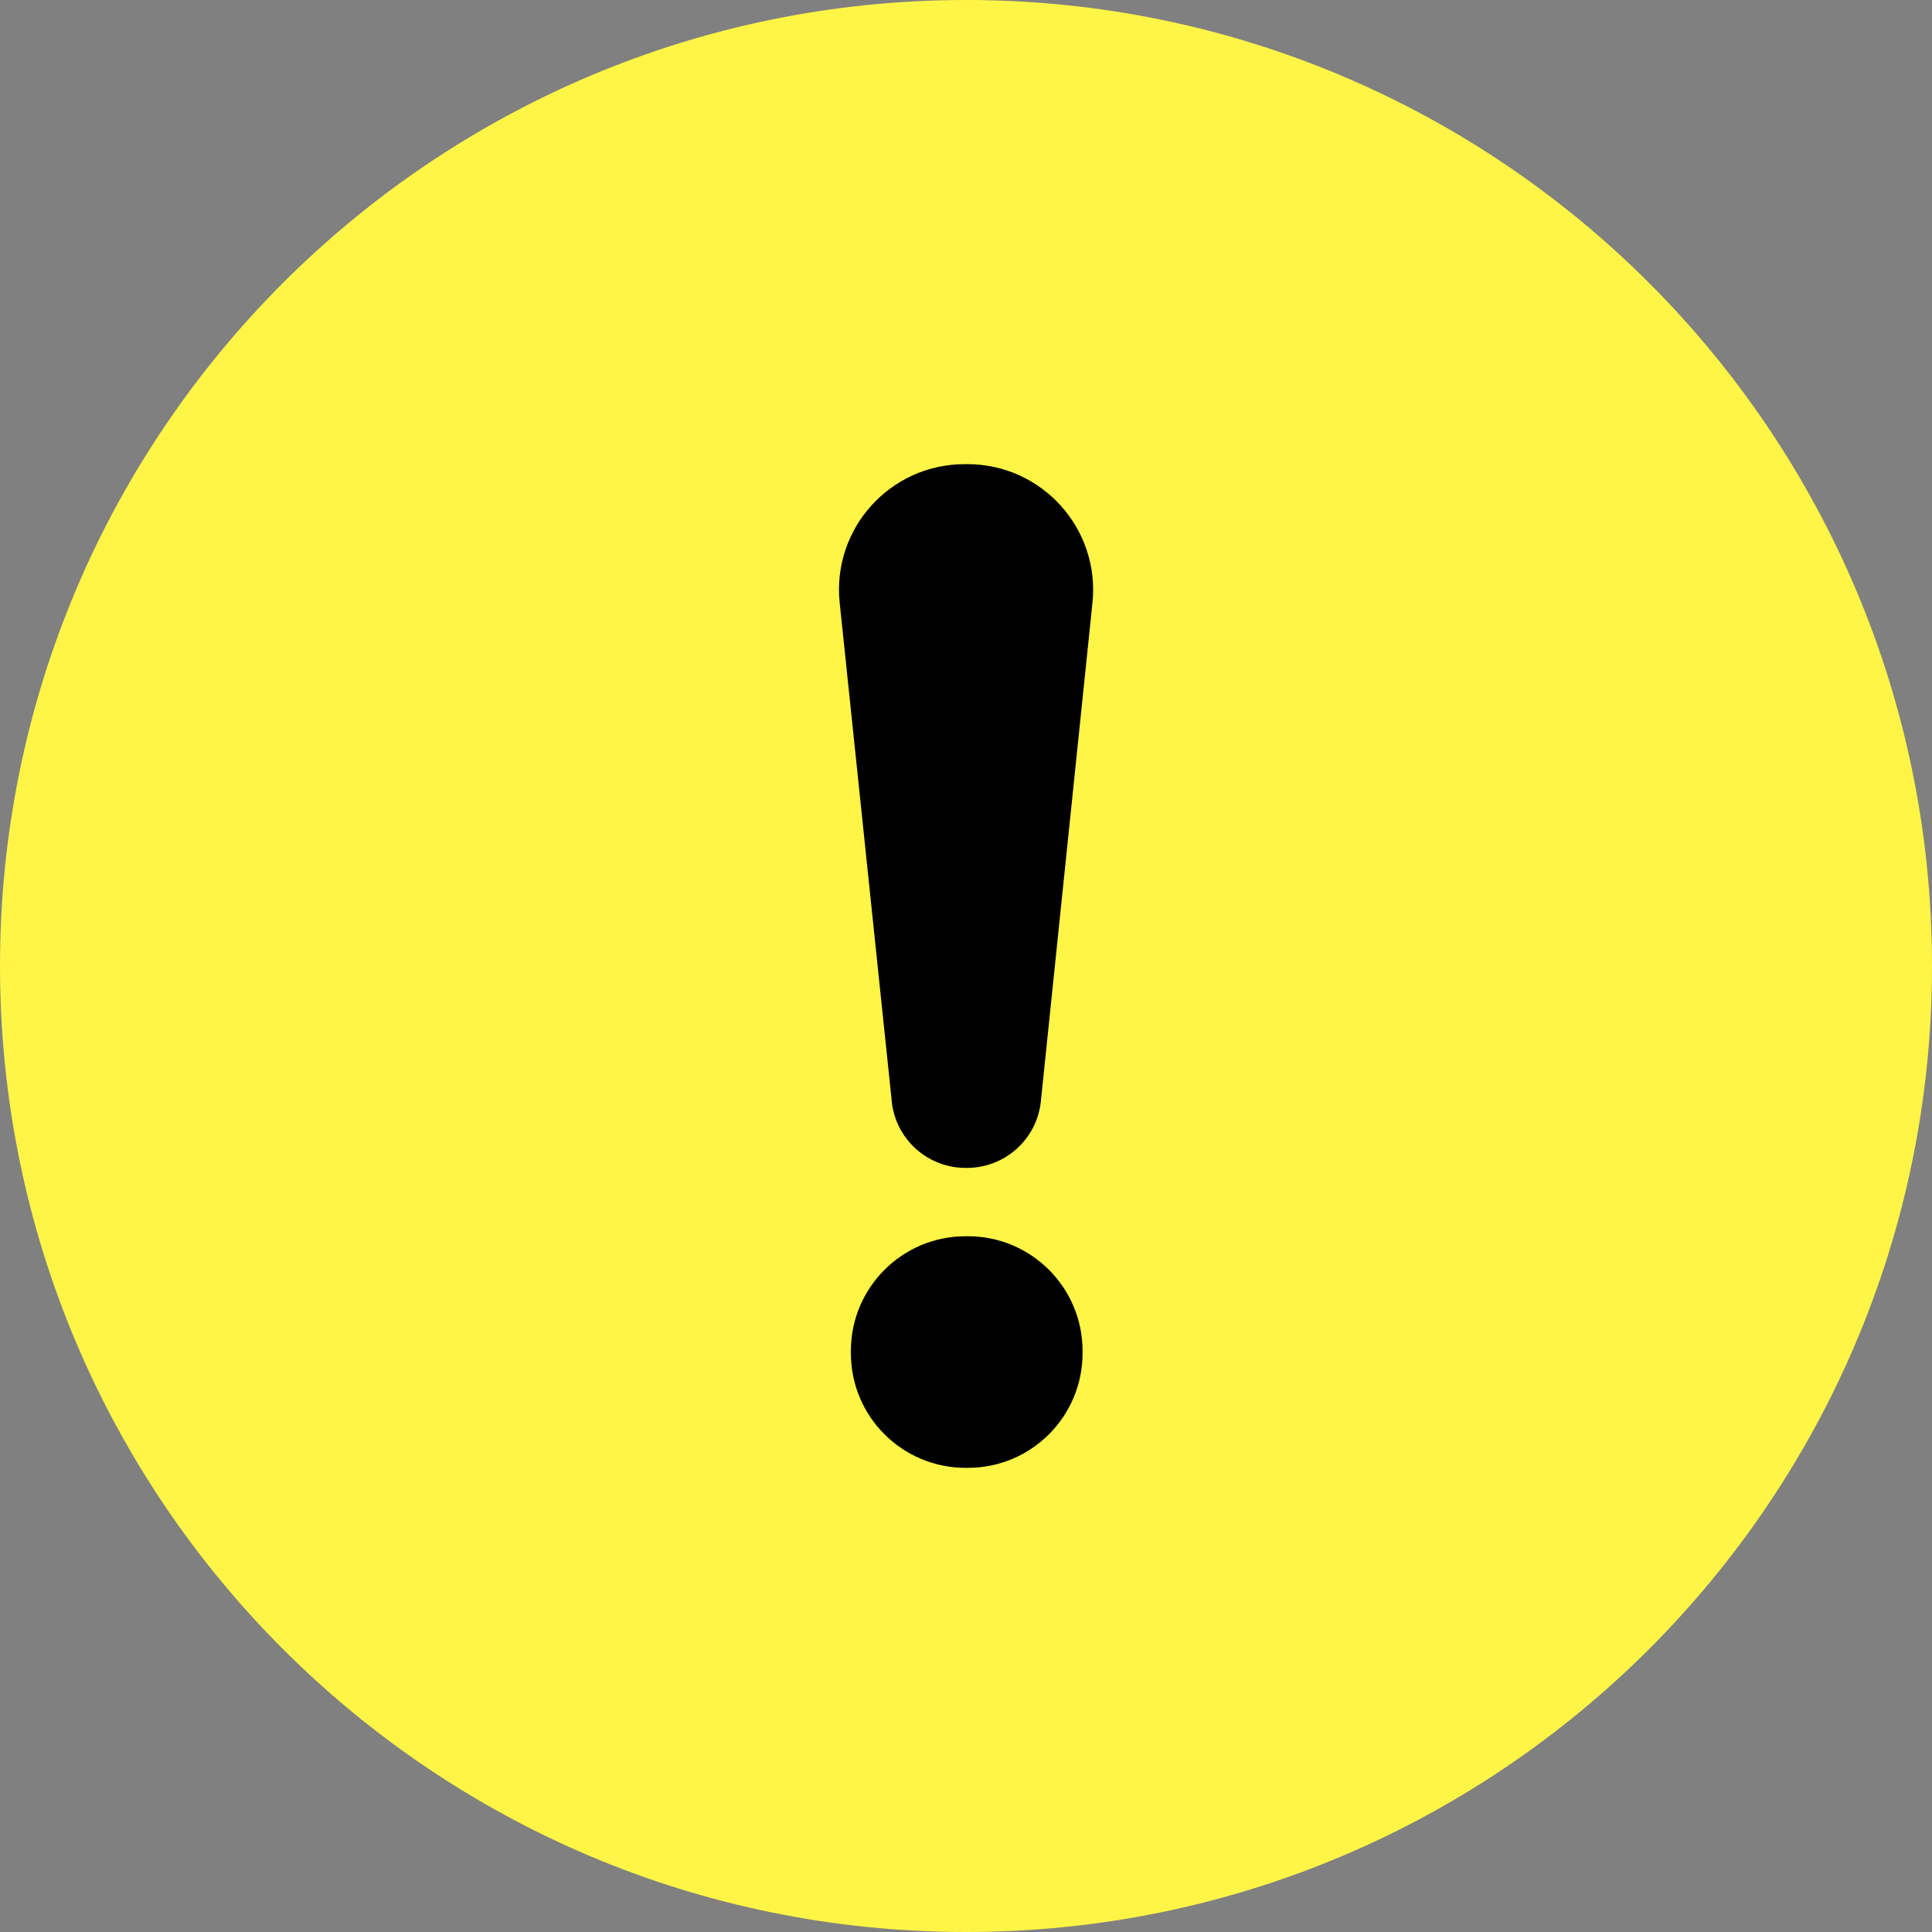 <svg width="24" height="24" viewBox="0 0 24 24" fill="none" xmlns="http://www.w3.org/2000/svg">
<rect x="0" y="0" width="24" height="24" fill="#808080" stroke="none"/>
<g clip-path="url(#clip0_3240_25947)">
<path d="M12 24C18.628 24 24 18.628 24 12C24 5.373 18.628 0 12 0C5.373 0 0 5.373 0 12C0 18.628 5.373 24 12 24Z" fill="#FFF546"/>
<path d="M11.078 13.681L10.431 7.489C10.334 6.567 11.057 5.766 11.983 5.766H12.018C12.944 5.766 13.666 6.567 13.571 7.488L12.93 13.68C12.882 14.15 12.485 14.508 12.012 14.508H11.995C11.522 14.508 11.126 14.151 11.077 13.681L11.078 13.681ZM10.57 16.81V16.781C10.57 15.995 11.208 15.357 11.995 15.357H12.024C12.81 15.357 13.448 15.995 13.448 16.781V16.81C13.448 17.597 12.81 18.234 12.024 18.234H11.995C11.208 18.234 10.57 17.597 10.57 16.81Z" fill="black"/>
</g>
<defs>
<clipPath id="clip0_3240_25947">
<rect width="24" height="24" fill="white"/>
</clipPath>
</defs>
</svg>
